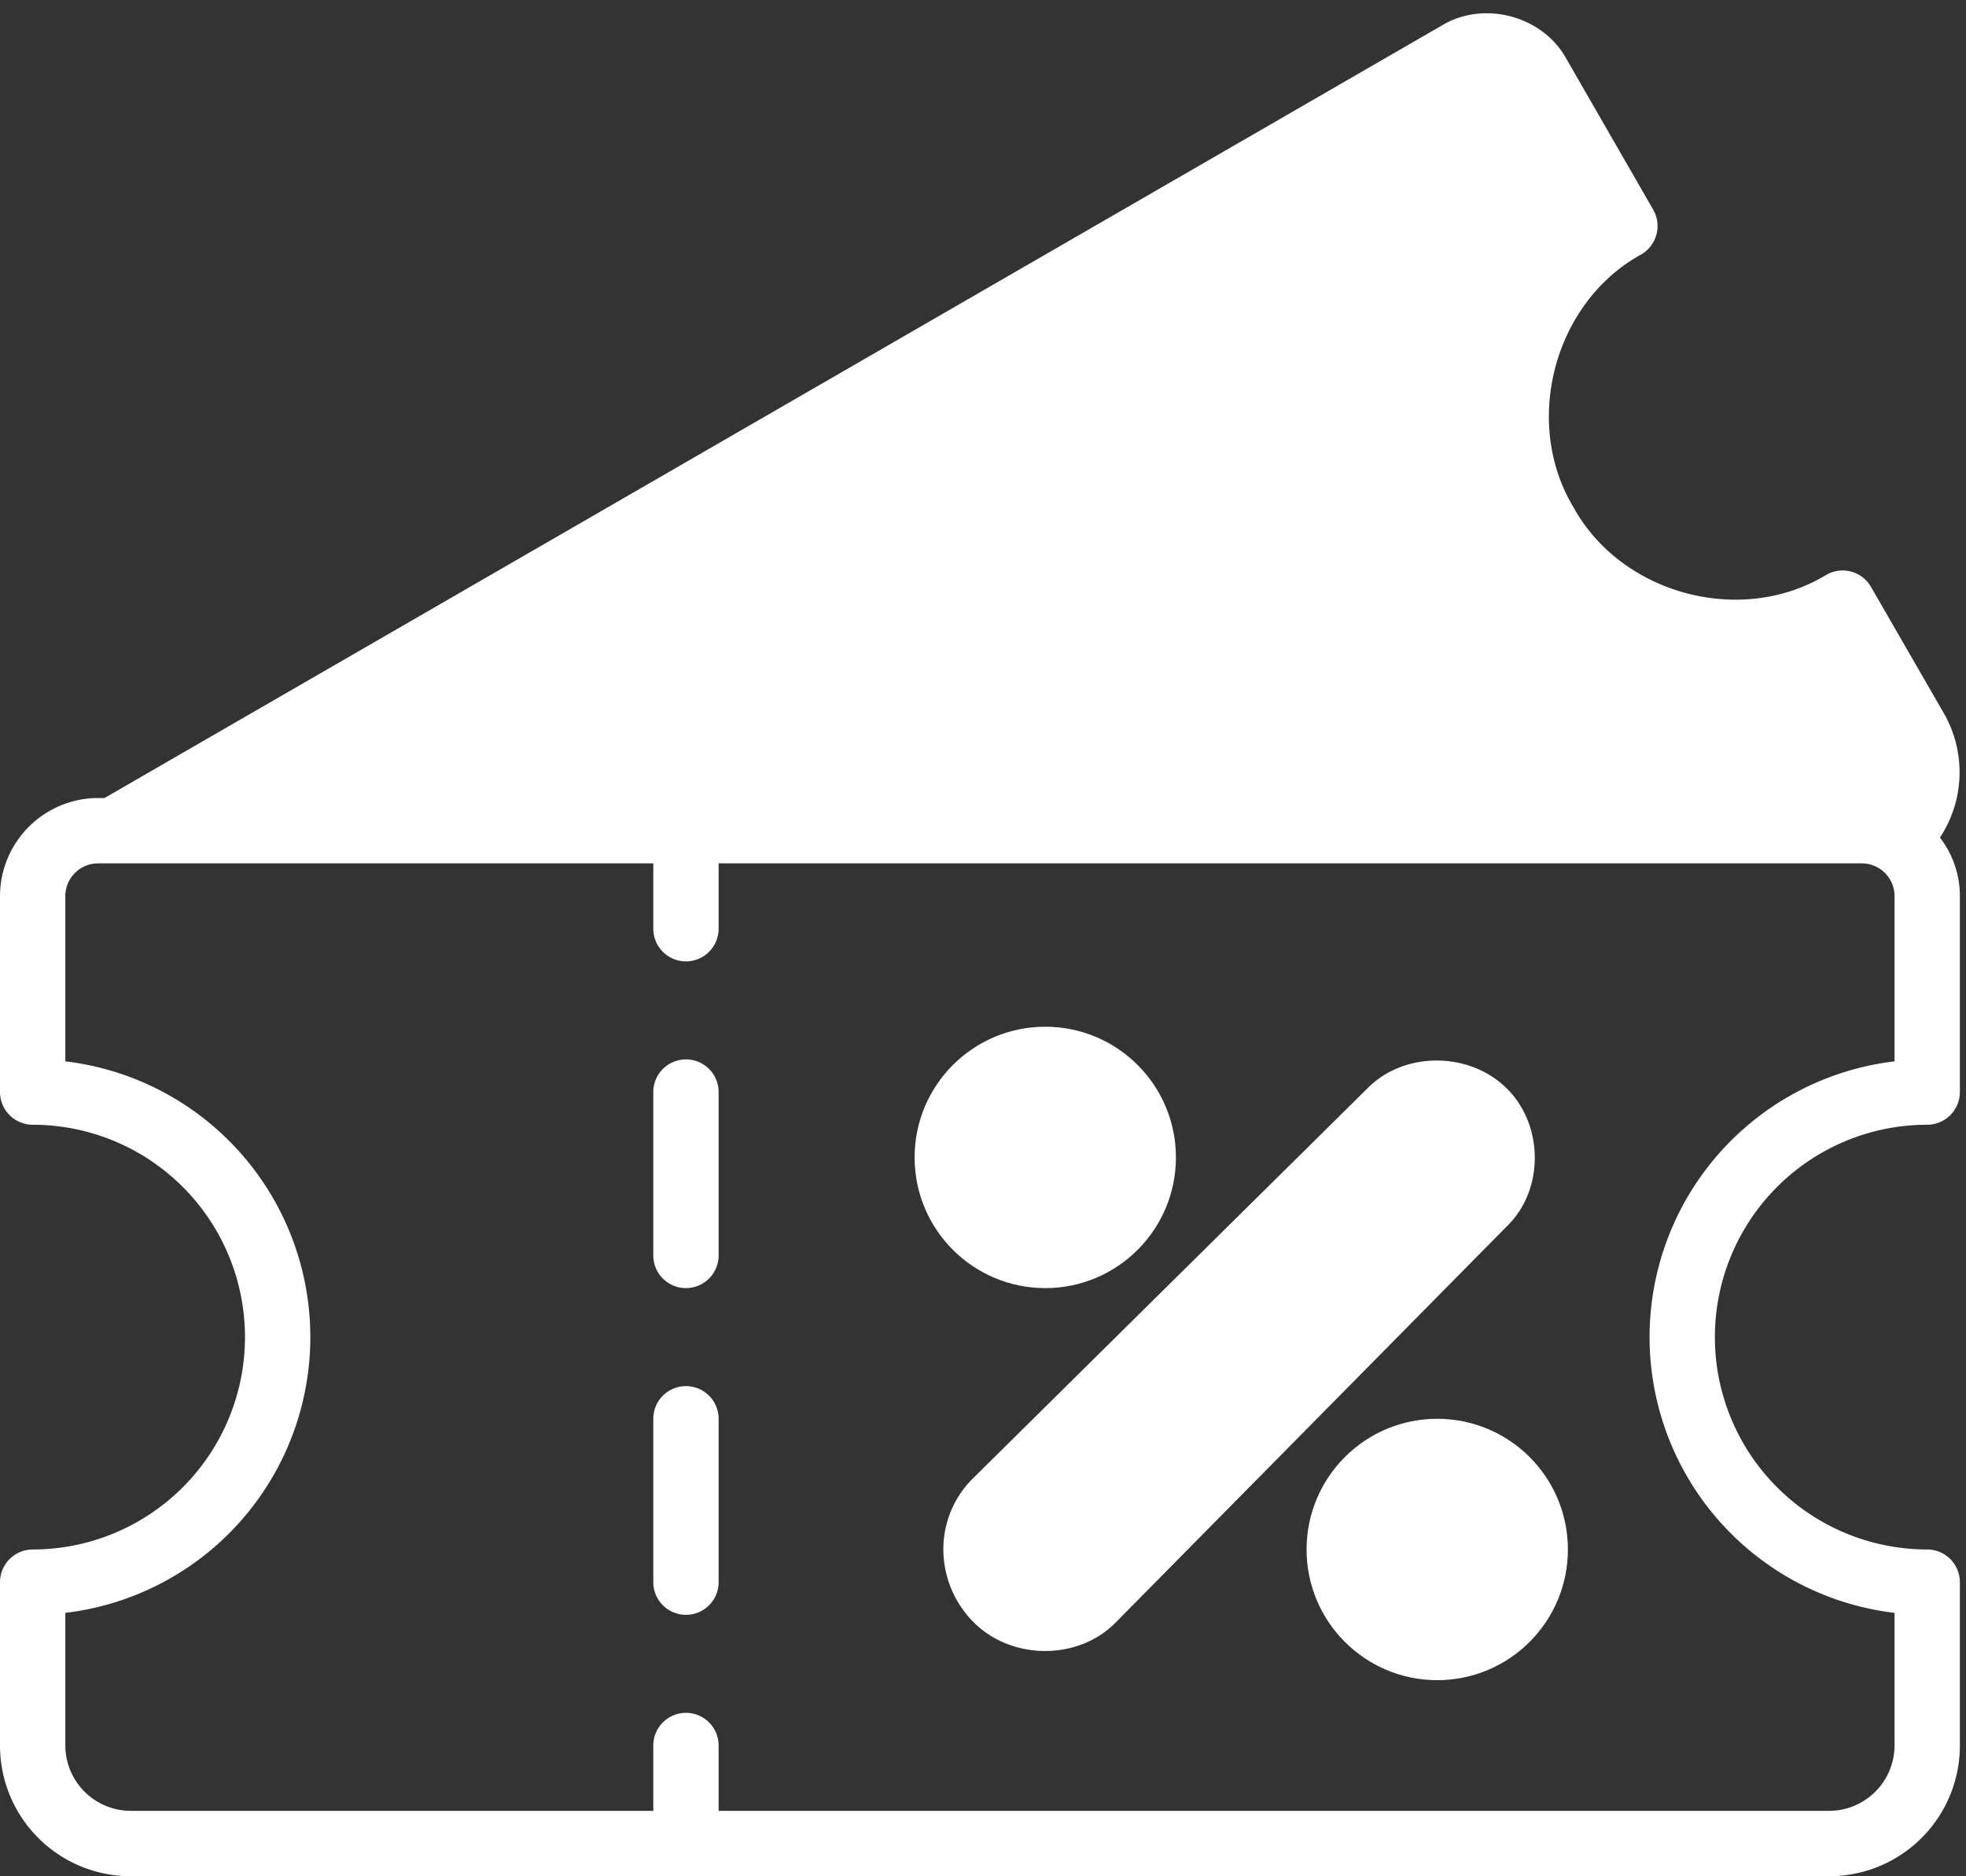 <?xml version="1.0" encoding="UTF-8" standalone="no"?><svg xmlns="http://www.w3.org/2000/svg" xmlns:xlink="http://www.w3.org/1999/xlink" fill="#ffffff" height="459.4" preserveAspectRatio="xMidYMid meet" version="1" viewBox="16.0 20.6 481.5 459.4" width="481.5" zoomAndPan="magnify"><rect x="16.0" y="20.6" width="481.5" height="459.4" fill="#333333" stroke="none"/><g data-name="Glyph" id="change1_1"><path d="M184,360a8,8,0,0,0-8,8v40a8,8,0,0,0,16,0V368A8,8,0,0,0,184,360Z" fill="inherit"/><path d="M184,280a8,8,0,0,0-8,8v40a8,8,0,0,0,16,0V288A8,8,0,0,0,184,280Z" fill="inherit"/><path d="M488,296a8.024,8.024,0,0,0,8-8V240a23.447,23.447,0,0,0-4.88-14.32,29,29,0,0,0,.88-30.56l-17.76-30.8a8.012,8.012,0,0,0-10.96-2.96c-20.8,12.64-50.16,4.8-61.92-16.56C388.8,123.92,396.64,94.56,418,82.88a8.058,8.058,0,0,0,2.88-10.96L399.6,34.96c-5.76-10.48-20.16-14.32-30.4-8.16L41.6,216H40a24.071,24.071,0,0,0-24,24v48a8.024,8.024,0,0,0,8,8,52,52,0,0,1,0,104,8.024,8.024,0,0,0-8,8v40a31.991,31.991,0,0,0,32,32H464a31.991,31.991,0,0,0,32-32V408a8.024,8.024,0,0,0-8-8,52,52,0,0,1,0-104Zm-68,52a68.025,68.025,0,0,0,60,67.52V448a16.047,16.047,0,0,1-16,16H192V448a8,8,0,0,0-16,0v16H48a16.047,16.047,0,0,1-16-16V415.52a67.991,67.991,0,0,0,0-135.04V240a8.024,8.024,0,0,1,8-8H176v16a8,8,0,0,0,16,0V232H472a8.024,8.024,0,0,1,8,8v40.48A68.025,68.025,0,0,0,420,348Z" fill="inherit"/><circle cx="272" cy="304" fill="inherit" r="32"/><circle cx="368" cy="400" fill="inherit" r="32"/><path d="M384.96,320.96,289.6,417.52c-9.2,9.76-25.84,9.76-35.28.16A25.351,25.351,0,0,1,247.04,400a24.38,24.38,0,0,1,7.44-17.6l96.56-95.44c8.96-8.96,24.8-8.88,33.92.08C394.16,296.08,394.24,312.08,384.96,320.96Z" fill="inherit"/></g></svg>
